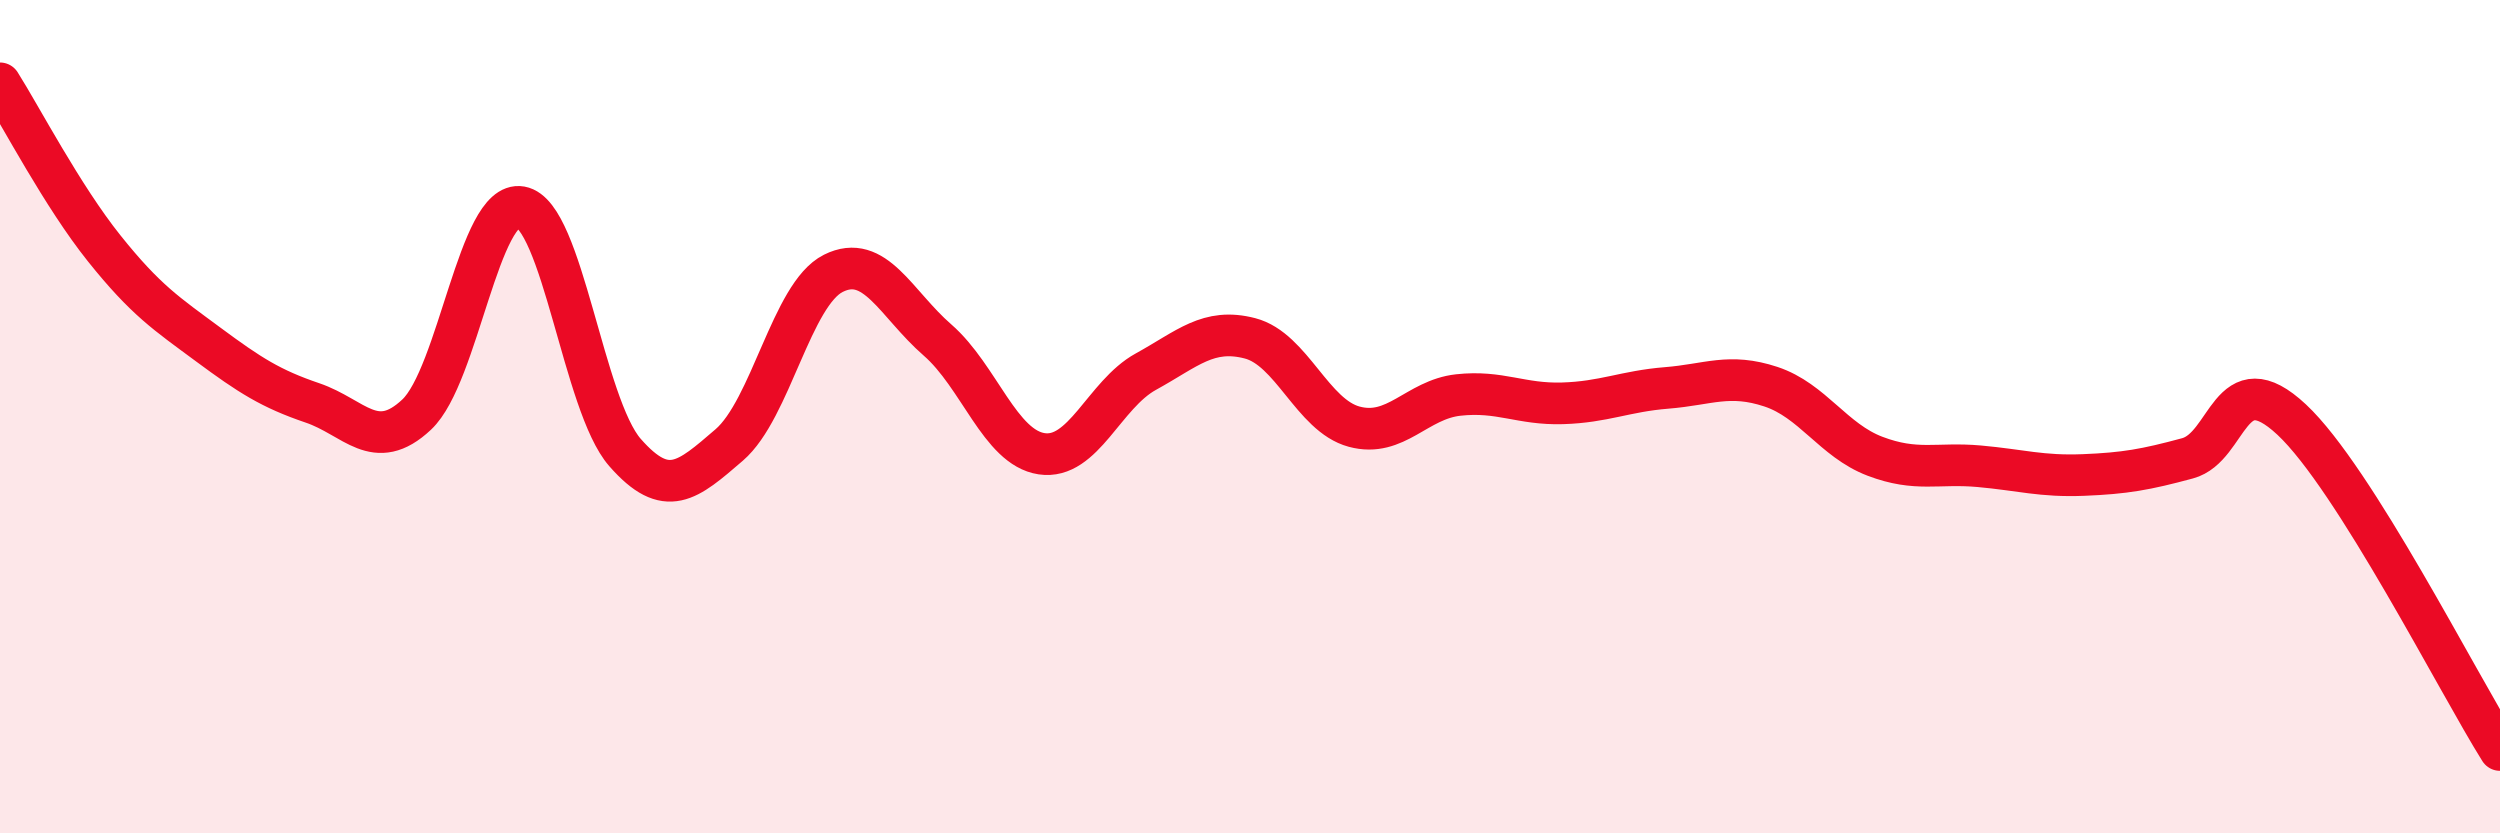 
    <svg width="60" height="20" viewBox="0 0 60 20" xmlns="http://www.w3.org/2000/svg">
      <path
        d="M 0,2 C 0.5,2.79 1.5,4.71 2.5,5.96 C 3.5,7.21 4,7.53 5,8.27 C 6,9.01 6.5,9.33 7.5,9.67 C 8.5,10.01 9,10.89 10,9.95 C 11,9.01 11.5,4.79 12.5,4.97 C 13.5,5.15 14,9.72 15,10.86 C 16,12 16.5,11.54 17.5,10.68 C 18.5,9.82 19,7.06 20,6.56 C 21,6.06 21.5,7.29 22.5,8.16 C 23.5,9.03 24,10.74 25,10.89 C 26,11.04 26.5,9.47 27.5,8.92 C 28.5,8.37 29,7.86 30,8.12 C 31,8.38 31.5,9.97 32.5,10.24 C 33.5,10.51 34,9.59 35,9.48 C 36,9.37 36.5,9.71 37.5,9.68 C 38.5,9.65 39,9.39 40,9.31 C 41,9.23 41.5,8.95 42.5,9.28 C 43.5,9.61 44,10.57 45,10.95 C 46,11.33 46.5,11.1 47.5,11.19 C 48.5,11.28 49,11.44 50,11.4 C 51,11.36 51.5,11.27 52.5,11 C 53.5,10.73 53.5,8.67 55,10.07 C 56.5,11.47 59,16.41 60,18L60 20L0 20Z"
        fill="#EB0A25"
        opacity="0.1"
        stroke-linecap="round"
        stroke-linejoin="round"
      />
      <path
        d="M 0,2 C 0.5,2.79 1.5,4.71 2.5,5.96 C 3.5,7.21 4,7.53 5,8.27 C 6,9.01 6.5,9.33 7.5,9.67 C 8.5,10.01 9,10.89 10,9.95 C 11,9.01 11.5,4.79 12.5,4.97 C 13.5,5.15 14,9.72 15,10.86 C 16,12 16.5,11.54 17.5,10.68 C 18.5,9.82 19,7.06 20,6.56 C 21,6.06 21.5,7.29 22.5,8.16 C 23.5,9.03 24,10.74 25,10.89 C 26,11.04 26.5,9.47 27.5,8.92 C 28.5,8.37 29,7.86 30,8.12 C 31,8.38 31.5,9.97 32.5,10.24 C 33.5,10.51 34,9.59 35,9.48 C 36,9.37 36.5,9.71 37.5,9.68 C 38.5,9.65 39,9.39 40,9.31 C 41,9.23 41.5,8.95 42.5,9.28 C 43.5,9.61 44,10.57 45,10.95 C 46,11.33 46.5,11.1 47.5,11.19 C 48.5,11.28 49,11.44 50,11.4 C 51,11.36 51.5,11.27 52.5,11 C 53.5,10.73 53.5,8.67 55,10.07 C 56.5,11.47 59,16.41 60,18"
        stroke="#EB0A25"
        stroke-width="1"
        fill="none"
        stroke-linecap="round"
        stroke-linejoin="round"
      />
    </svg>
  